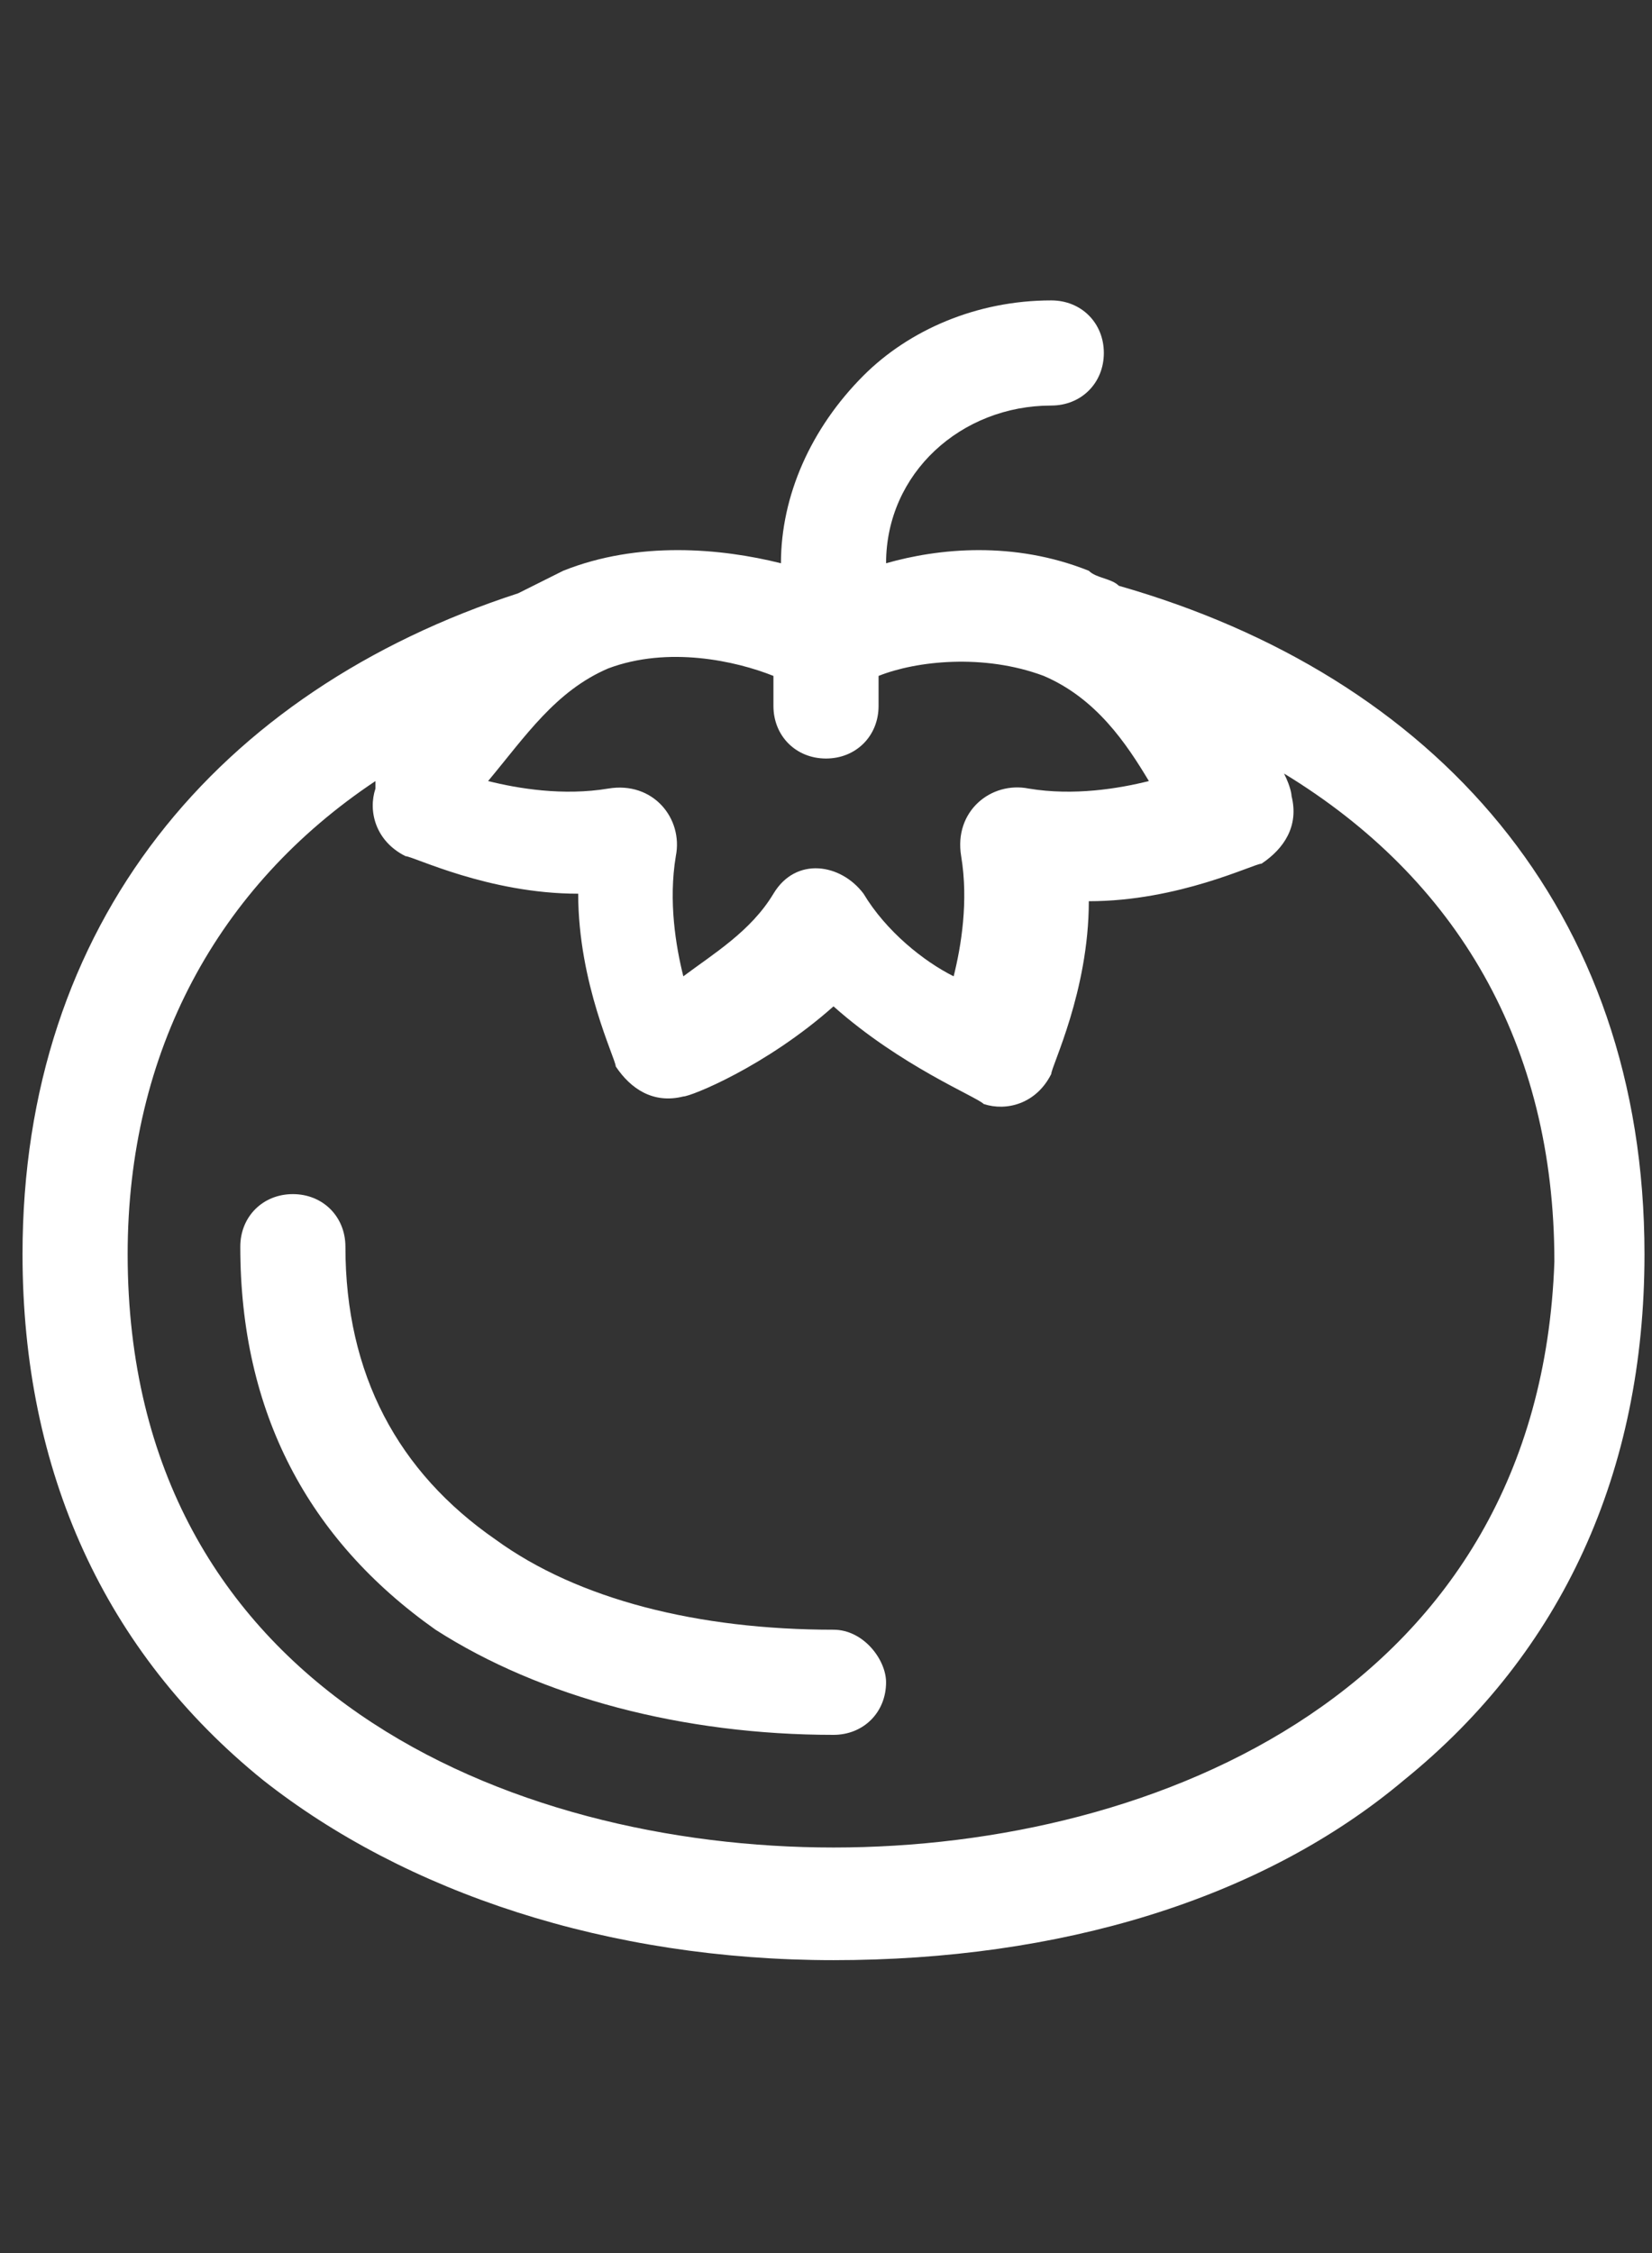 <?xml version="1.0" encoding="utf-8"?>
<!-- Generator: Adobe Illustrator 22.0.0, SVG Export Plug-In . SVG Version: 6.00 Build 0)  -->
<svg version="1.1" id="Capa_1" xmlns="http://www.w3.org/2000/svg" xmlns:xlink="http://www.w3.org/1999/xlink" x="0px" y="0px"
	 viewBox="0 0 22 30" style="enable-background:new 0 0 22 30;" xml:space="preserve">
<rect x="0" y="0" width="22" height="30" fill="#333333" stroke="none"/>
<style type="text/css">
	.st0{fill:#FFFFFF;}
</style>
<g>
	<g>
		<path class="st0" d="M11.1,21.7c-1.8,0-3.4-0.4-4.5-1.2c-1.3-0.9-2-2.2-2-3.9c0-0.4-0.3-0.7-0.7-0.7s-0.7,0.3-0.7,0.7
			c0,2.2,0.9,3.9,2.6,5.1c1.4,0.9,3.3,1.4,5.3,1.4c0.4,0,0.7-0.3,0.7-0.7C11.8,22.1,11.5,21.7,11.1,21.7z"/>
	</g>
</g>
<g>
	<g>
		<path class="st0" d="M14.9,7.8c-0.1-0.1-0.3-0.1-0.4-0.2c-1-0.4-2-0.3-2.7-0.1c0-1.2,1-2.1,2.2-2.1c0.4,0,0.7-0.3,0.7-0.7
			c0-0.4-0.3-0.7-0.7-0.7c-1,0-1.9,0.4-2.5,1c-0.7,0.7-1.1,1.6-1.1,2.5C9.6,7.3,8.5,7.2,7.5,7.6C7.3,7.7,7.1,7.8,6.9,7.9
			c-4,1.3-6.6,4.4-6.6,8.8c0,2.9,1.1,5.3,3.2,7c1.9,1.5,4.6,2.4,7.6,2.4s5.7-0.8,7.6-2.4c2.1-1.7,3.2-4.1,3.2-7
			C21.9,12.1,19.1,9,14.9,7.8z M8.1,8.9C8.9,8.6,9.8,8.8,10.3,9v0.4c0,0.4,0.3,0.7,0.7,0.7c0.4,0,0.7-0.3,0.7-0.7V9
			c0.5-0.2,1.4-0.3,2.2,0c0.7,0.3,1.1,0.9,1.4,1.4c-0.4,0.1-1,0.2-1.6,0.1c-0.5-0.1-1,0.3-0.9,0.9c0.1,0.6,0,1.2-0.1,1.6
			c-0.4-0.2-0.9-0.6-1.2-1.1c-0.3-0.4-0.9-0.5-1.2,0c-0.3,0.5-0.8,0.8-1.2,1.1c-0.1-0.4-0.2-1-0.1-1.6c0.1-0.5-0.3-1-0.9-0.9
			c-0.6,0.1-1.2,0-1.6-0.1C7,9.8,7.4,9.2,8.1,8.9z M11.1,24.6c-4.3,0-9.4-2.1-9.4-7.9c0-2.7,1.2-4.9,3.3-6.3c0,0,0,0.1,0,0.1
			c-0.1,0.3,0,0.7,0.4,0.9c0.1,0,1.1,0.5,2.3,0.5c0,1.2,0.5,2.2,0.5,2.3c0.2,0.3,0.5,0.5,0.9,0.4c0.1,0,1.1-0.4,2-1.2
			c0.9,0.8,1.9,1.2,2,1.3c0.3,0.1,0.7,0,0.9-0.4c0-0.1,0.5-1.1,0.5-2.3c1.2,0,2.2-0.5,2.3-0.5c0.3-0.2,0.5-0.5,0.4-0.9
			c0,0,0-0.1-0.1-0.3c2.3,1.4,3.6,3.6,3.6,6.5C20.5,22.5,15.4,24.6,11.1,24.6z"/>
	</g>
</g>
</svg>
